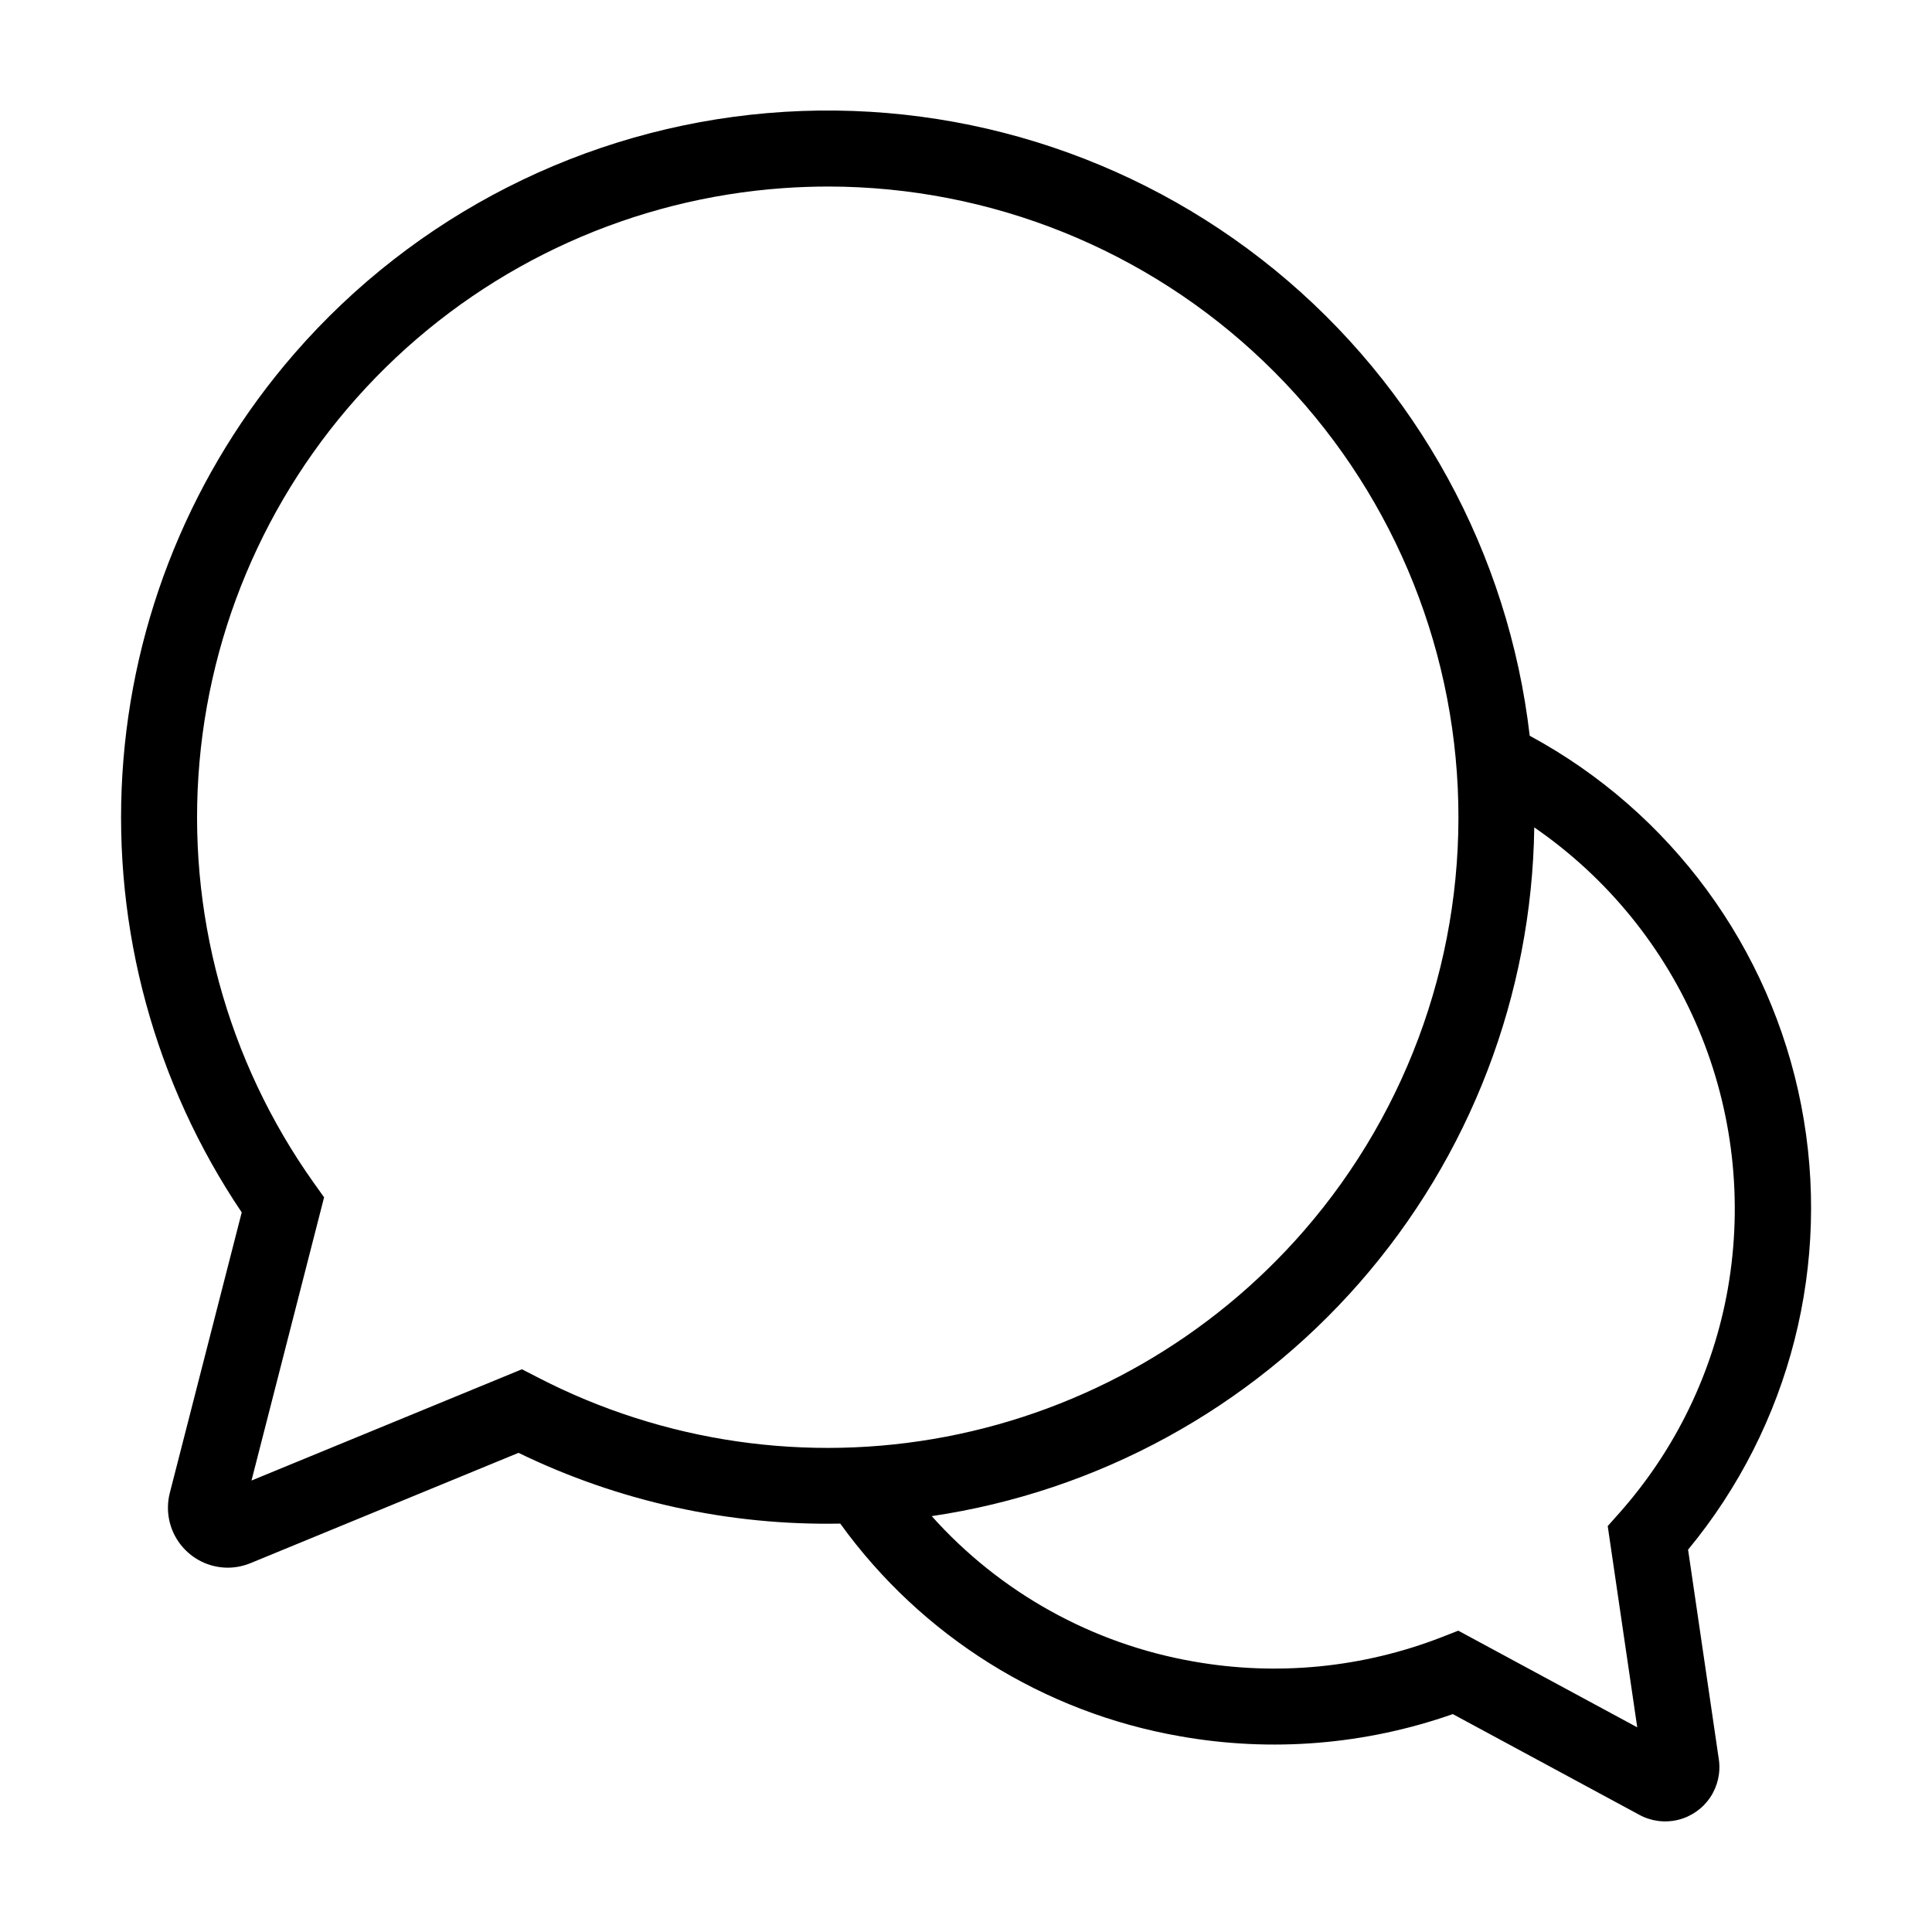<?xml version="1.0" encoding="UTF-8"?>
<!-- Uploaded to: ICON Repo, www.svgrepo.com, Generator: ICON Repo Mixer Tools -->
<svg fill="#000000" width="800px" height="800px" version="1.1" viewBox="144 144 512 512" xmlns="http://www.w3.org/2000/svg">
 <path d="m549.39 338.99c-5.609-48.363-29.836-92.641-67.539-123.45-37.703-30.805-85.918-45.715-134.43-41.574-48.512 4.144-93.504 27.016-125.43 63.77-27.027 31.121-43.035 70.281-45.555 111.42-2.519 41.137 8.598 81.961 31.625 116.14l-19.07 74.387c-1.195 4.742-0.145 9.766 2.856 13.625 2.996 3.863 7.602 6.129 12.488 6.144 2.074-0.004 4.125-0.41 6.043-1.199l71.035-29.234c26.543 12.891 55.762 19.316 85.266 18.75 21.527 29.84 53.871 50.074 90.121 56.371 24.176 4.281 49.047 2.25 72.211-5.887l49.387 26.672c3.141 1.719 6.809 2.203 10.285 1.359 3.481-0.848 6.516-2.961 8.52-5.926 2-2.969 2.824-6.574 2.305-10.117l-8.148-55.566c27.105-32.793 38.105-76 29.98-117.76s-34.523-77.695-71.945-97.934zm-267.07 167.88-71.672 29.488 19.238-75.055-2.719-3.816c-23.051-32.406-33.793-71.969-30.297-111.59 3.496-39.613 21.004-76.684 49.375-104.55 28.371-27.867 65.75-44.707 105.42-47.496 4-0.281 7.984-0.418 11.957-0.418h-0.004c42.949 0.066 84.223 16.664 115.26 46.348 31.035 29.684 49.461 70.172 51.445 113.07 1.984 42.902-12.621 84.922-40.789 117.34-24.598 28.293-57.992 47.504-94.816 54.543-36.828 7.043-74.949 1.504-108.25-15.727zm319.61-21.5h-0.004c-3.879 22.125-13.832 42.742-28.742 59.547l-3.121 3.508 7.824 53.332-47.43-25.613-4.348 1.703c-20.926 8.145-43.691 10.383-65.805 6.465-26.805-4.664-51.254-18.238-69.387-38.523 43.953-6.508 84.156-28.449 113.41-61.891 29.258-33.441 45.66-76.203 46.27-120.63 19.34 13.309 34.453 31.891 43.551 53.531 9.098 21.645 11.797 45.441 7.773 68.574z"/>
</svg>